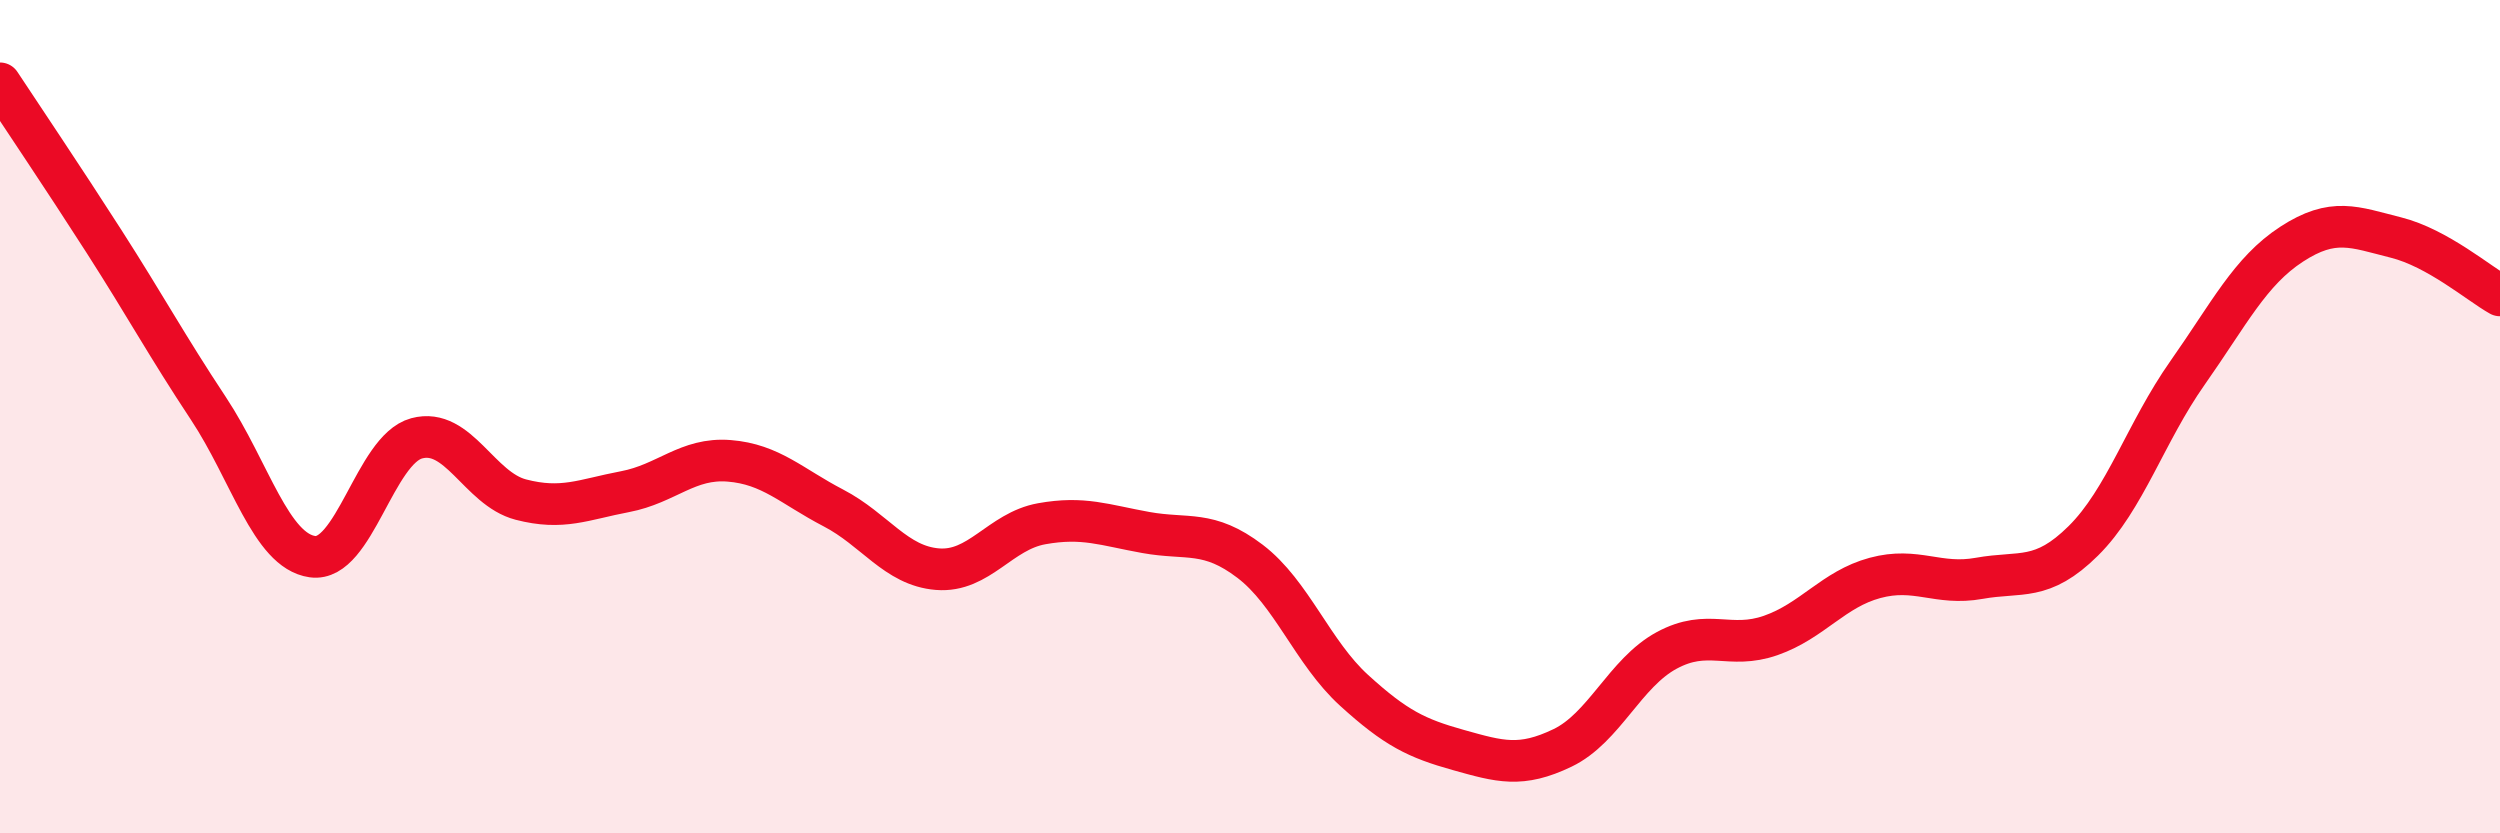 
    <svg width="60" height="20" viewBox="0 0 60 20" xmlns="http://www.w3.org/2000/svg">
      <path
        d="M 0,2 C 0.5,2.76 1.5,4.24 2.5,5.8 C 3.5,7.36 4,8.29 5,9.8 C 6,11.31 6.5,13.22 7.5,13.36 C 8.5,13.5 9,10.79 10,10.52 C 11,10.25 11.5,11.73 12.5,11.99 C 13.5,12.25 14,11.99 15,11.8 C 16,11.61 16.5,10.98 17.5,11.06 C 18.5,11.14 19,11.67 20,12.19 C 21,12.71 21.5,13.58 22.5,13.66 C 23.5,13.74 24,12.75 25,12.57 C 26,12.39 26.5,12.6 27.5,12.78 C 28.5,12.96 29,12.71 30,13.47 C 31,14.23 31.5,15.66 32.5,16.57 C 33.5,17.48 34,17.72 35,18 C 36,18.28 36.5,18.43 37.5,17.95 C 38.5,17.47 39,16.15 40,15.61 C 41,15.07 41.5,15.6 42.5,15.25 C 43.5,14.9 44,14.14 45,13.87 C 46,13.6 46.5,14.06 47.5,13.88 C 48.5,13.7 49,13.97 50,12.98 C 51,11.99 51.5,10.37 52.5,8.95 C 53.5,7.53 54,6.51 55,5.86 C 56,5.21 56.5,5.45 57.5,5.7 C 58.5,5.95 59.5,6.81 60,7.09L60 20L0 20Z"
        fill="#EB0A25"
        opacity="0.1"
        stroke-linecap="round"
        stroke-linejoin="round"
      />
      <path
        d="M 0,2 C 0.5,2.76 1.5,4.24 2.5,5.8 C 3.5,7.36 4,8.29 5,9.8 C 6,11.31 6.5,13.22 7.5,13.36 C 8.5,13.5 9,10.79 10,10.52 C 11,10.25 11.5,11.73 12.5,11.99 C 13.5,12.25 14,11.99 15,11.8 C 16,11.61 16.5,10.98 17.5,11.06 C 18.5,11.14 19,11.67 20,12.19 C 21,12.71 21.5,13.58 22.5,13.66 C 23.5,13.74 24,12.75 25,12.57 C 26,12.39 26.5,12.6 27.5,12.78 C 28.5,12.96 29,12.71 30,13.47 C 31,14.23 31.5,15.66 32.5,16.57 C 33.5,17.48 34,17.72 35,18 C 36,18.28 36.5,18.43 37.5,17.95 C 38.5,17.47 39,16.15 40,15.61 C 41,15.07 41.5,15.6 42.5,15.25 C 43.5,14.9 44,14.14 45,13.87 C 46,13.6 46.5,14.06 47.5,13.88 C 48.5,13.7 49,13.97 50,12.98 C 51,11.99 51.5,10.37 52.5,8.95 C 53.5,7.53 54,6.51 55,5.86 C 56,5.21 56.5,5.45 57.5,5.7 C 58.5,5.95 59.5,6.81 60,7.09"
        stroke="#EB0A25"
        stroke-width="1"
        fill="none"
        stroke-linecap="round"
        stroke-linejoin="round"
      />
    </svg>
  